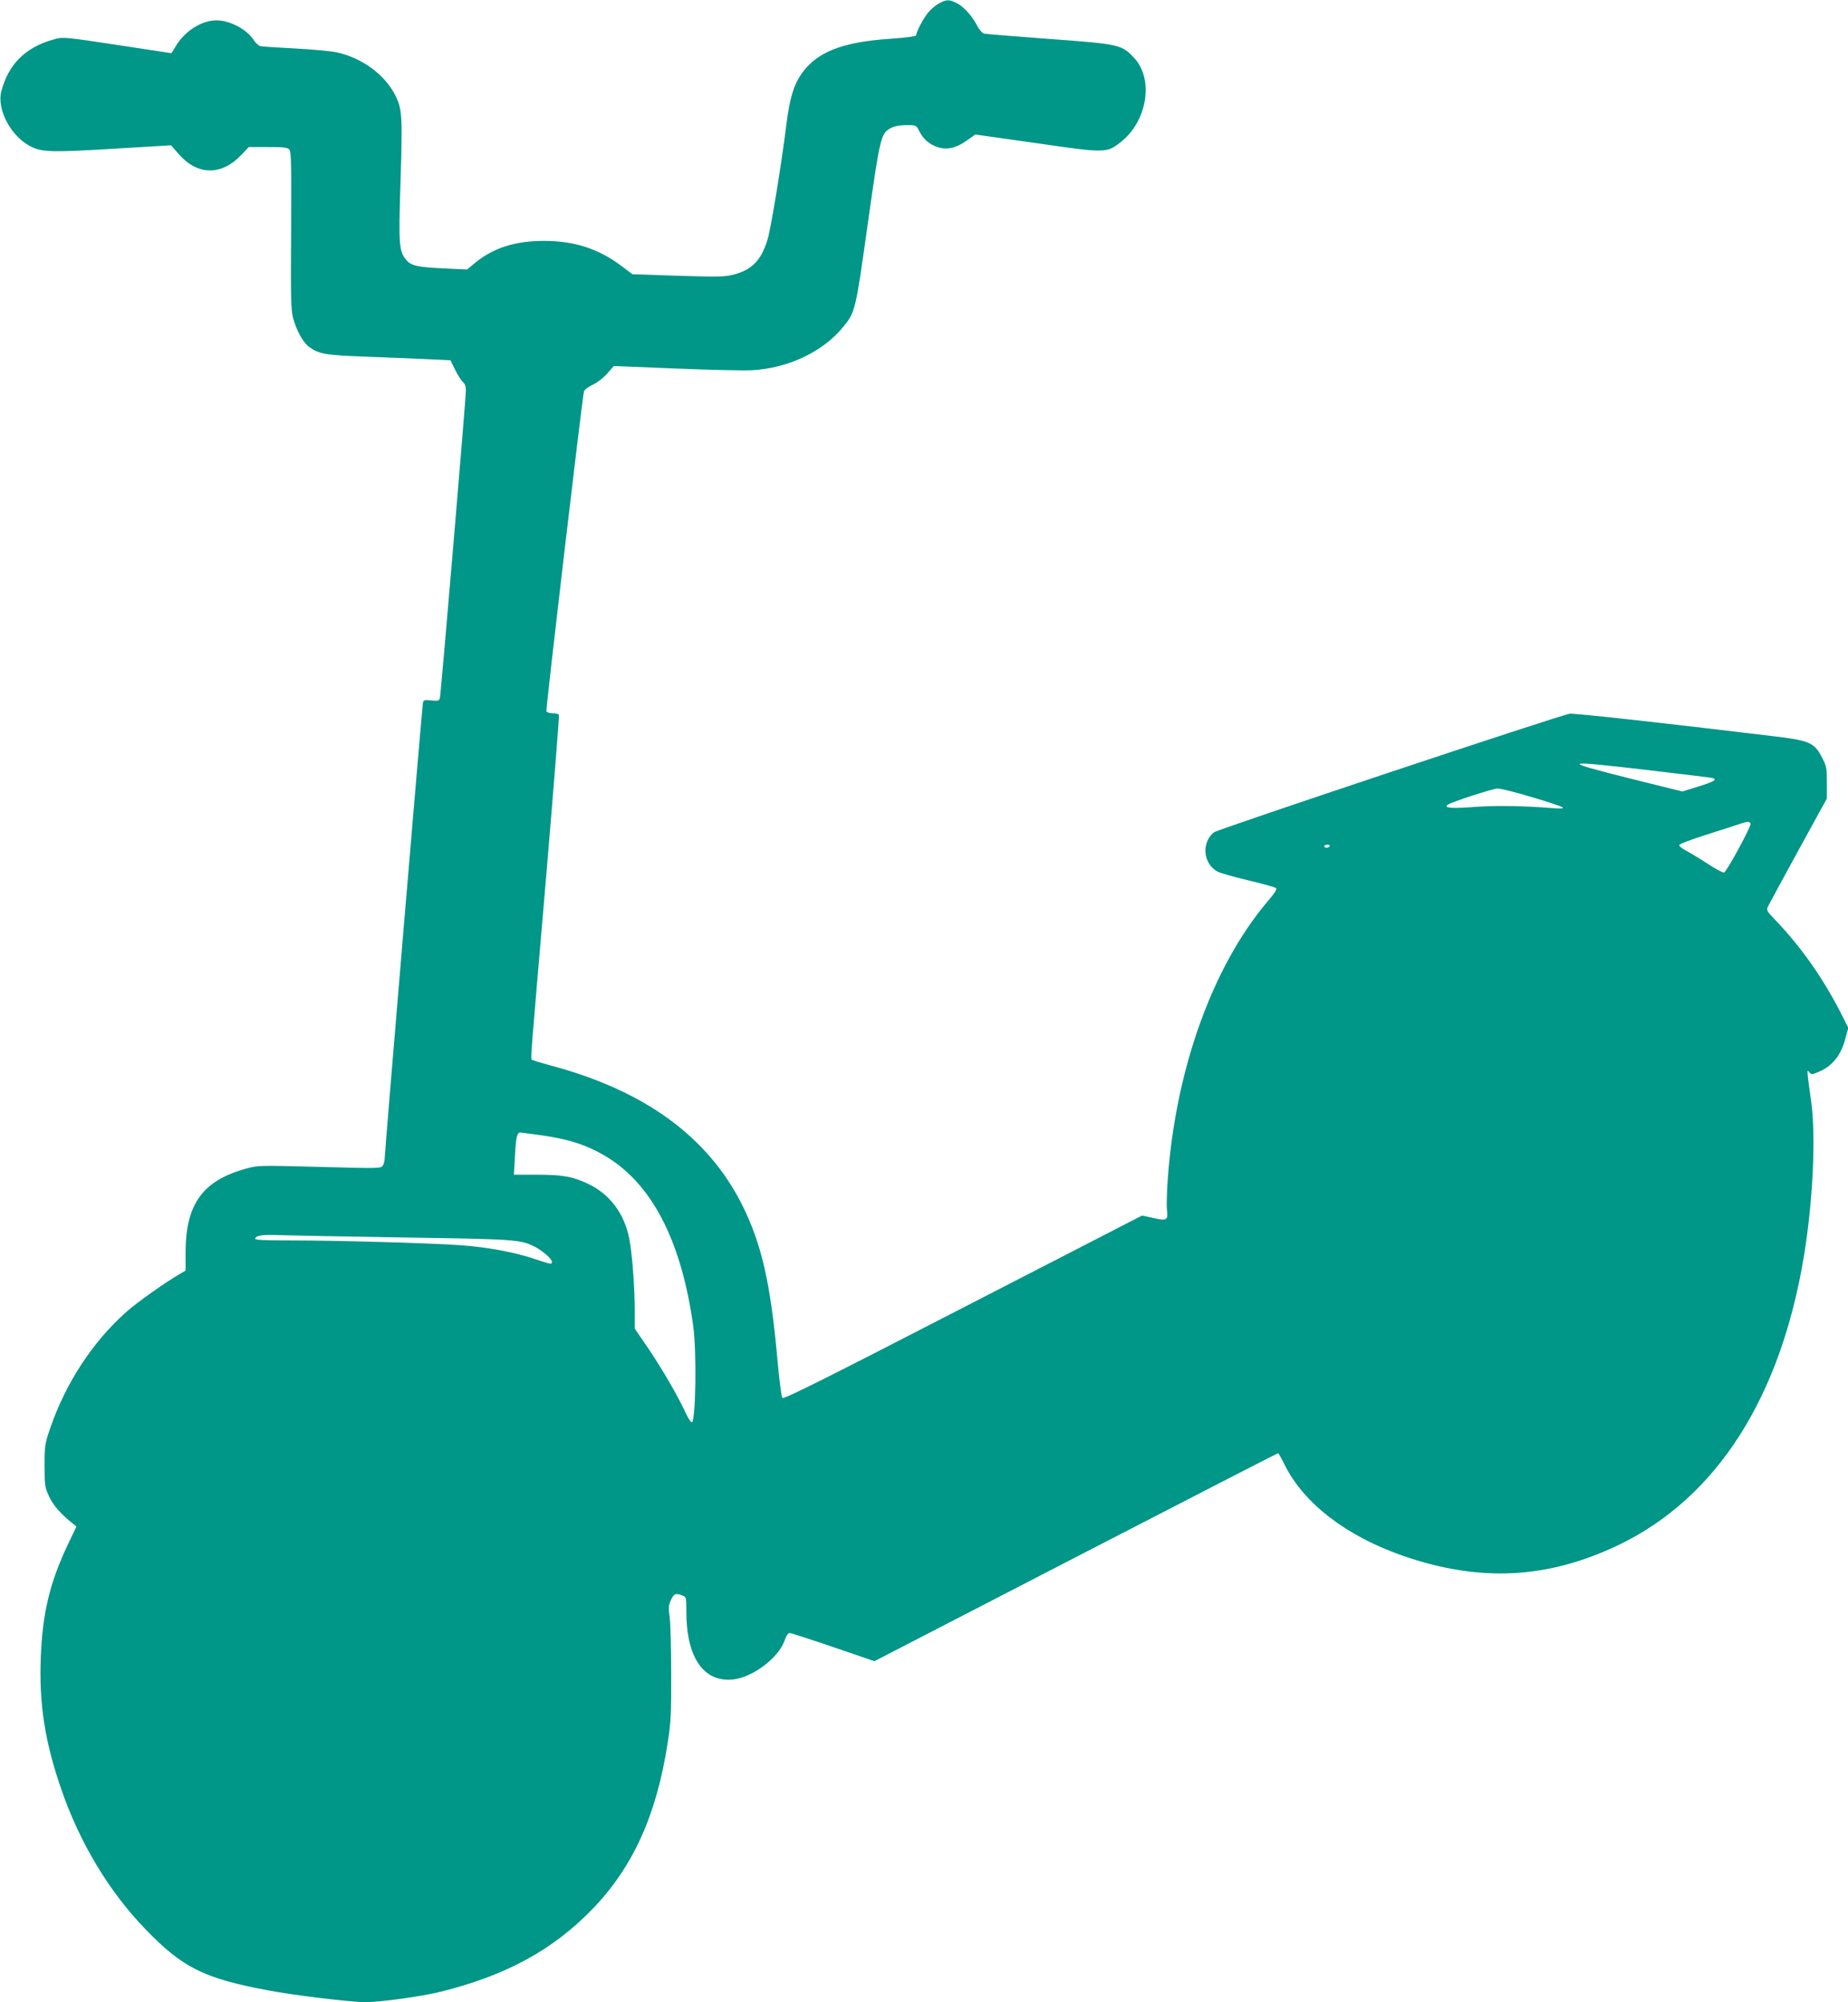 <?xml version="1.0" standalone="no"?>
<!DOCTYPE svg PUBLIC "-//W3C//DTD SVG 20010904//EN"
 "http://www.w3.org/TR/2001/REC-SVG-20010904/DTD/svg10.dtd">
<svg version="1.0" xmlns="http://www.w3.org/2000/svg"
 width="1182pt" height="1280pt" viewBox="0 0 1182 1280"
 preserveAspectRatio="xMidYMid meet">
<g transform="translate(0,1280) scale(0.1,-0.1)"
fill="#009688" stroke="none">
<path d="M6009 12780 c-20 -10 -51 -36 -69 -56 -31 -36 -80 -127 -80 -150 0
-6 -64 -15 -167 -22 -310 -21 -471 -86 -568 -226 -50 -74 -73 -151 -95 -321
-35 -278 -100 -670 -121 -738 -42 -134 -100 -192 -218 -223 -56 -14 -98 -15
-355 -7 l-291 10 -68 51 c-146 111 -302 162 -498 162 -182 0 -322 -44 -437
-138 l-55 -45 -146 7 c-174 8 -212 17 -244 56 -44 52 -48 100 -36 472 14 446
12 487 -31 575 -64 131 -208 240 -370 277 -36 9 -157 20 -270 26 -113 6 -214
12 -225 15 -11 3 -30 20 -43 40 -43 67 -152 125 -237 125 -96 0 -204 -69 -262
-167 -14 -24 -26 -43 -27 -43 -2 0 -137 21 -302 46 -397 60 -390 60 -460 39
-173 -50 -280 -157 -325 -327 -33 -121 68 -302 199 -360 69 -31 142 -32 532
-8 l354 21 50 -57 c120 -137 273 -138 400 -4 l47 50 123 0 c103 0 126 -3 137
-17 12 -13 13 -104 11 -517 -3 -434 -1 -509 13 -560 21 -78 62 -153 100 -182
62 -47 106 -55 360 -64 132 -5 309 -12 393 -16 l153 -7 30 -61 c16 -33 39 -68
49 -78 14 -11 20 -29 20 -55 0 -49 -159 -1931 -166 -1962 -5 -22 -9 -23 -55
-19 -44 5 -50 3 -54 -16 -5 -24 -245 -2880 -245 -2918 0 -13 -6 -32 -13 -42
-12 -16 -36 -16 -404 -6 -386 10 -392 10 -469 -11 -277 -76 -386 -226 -387
-533 l0 -119 -36 -21 c-97 -56 -274 -182 -343 -243 -215 -191 -386 -452 -486
-741 -35 -103 -37 -113 -37 -242 0 -128 2 -138 29 -197 26 -57 75 -112 154
-175 l21 -17 -54 -113 c-116 -244 -163 -439 -174 -723 -12 -296 26 -540 130
-841 119 -345 305 -655 539 -897 238 -247 375 -315 788 -392 163 -31 530 -75
620 -75 92 0 360 37 477 66 421 104 722 268 976 531 258 268 409 600 480 1064
20 125 23 183 22 439 0 162 -4 326 -10 363 -8 58 -7 74 8 107 19 42 31 47 73
30 25 -9 26 -12 26 -104 0 -292 110 -452 298 -433 125 13 290 137 329 246 12
34 23 51 34 51 9 0 135 -41 279 -90 l263 -90 1288 665 c709 366 1291 665 1294
665 2 0 23 -35 44 -79 123 -244 393 -451 751 -576 494 -172 929 -150 1385 69
625 301 1035 941 1184 1851 57 347 76 757 46 980 -29 206 -29 212 -13 191 14
-18 16 -17 66 4 80 35 134 100 162 199 l22 80 -52 103 c-115 223 -256 422
-423 595 -45 46 -49 55 -40 75 6 13 93 174 194 358 l184 335 0 101 c0 92 -2
105 -30 159 -50 98 -79 111 -326 140 -687 83 -1259 146 -1289 142 -60 -8
-2247 -737 -2275 -758 -81 -65 -71 -198 20 -250 17 -10 106 -35 198 -57 93
-22 173 -44 179 -50 7 -7 -11 -35 -57 -88 -350 -415 -586 -1072 -636 -1774 -6
-85 -8 -173 -5 -195 8 -66 0 -71 -86 -52 l-73 16 -1145 -589 c-885 -456 -1147
-587 -1156 -577 -6 6 -21 125 -33 262 -43 474 -100 722 -223 970 -220 439
-627 735 -1232 895 -59 16 -111 32 -114 35 -9 8 -9 -1 89 1143 49 579 87 1057
84 1062 -4 6 -22 10 -41 10 -19 0 -37 6 -39 13 -5 11 228 1995 240 2043 3 12
24 29 56 44 30 14 69 45 93 72 l42 48 394 -16 c217 -9 438 -14 490 -11 230 13
450 116 580 273 81 98 82 103 160 660 79 560 84 584 150 616 22 12 58 18 97
18 62 0 63 0 82 -37 24 -48 56 -78 103 -98 68 -28 130 -16 210 42 l46 33 389
-55 c441 -64 450 -64 537 3 173 131 219 404 90 542 -80 85 -93 88 -543 121
-218 16 -405 31 -416 34 -11 2 -31 24 -44 49 -33 64 -87 124 -132 146 -47 24
-64 24 -110 0z m4547 -4905 c214 -25 395 -47 402 -50 26 -10 0 -24 -98 -54
l-99 -31 -323 80 c-468 118 -459 122 118 55z m-758 -171 c103 -30 192 -60 197
-66 7 -7 -13 -9 -67 -4 -193 15 -364 17 -501 7 -144 -11 -198 -6 -166 15 29
19 286 102 317 103 18 1 117 -24 220 -55z m1399 -170 c5 -16 -154 -309 -170
-312 -8 -2 -55 23 -103 55 -49 32 -110 69 -137 83 -26 14 -47 30 -47 37 0 7
77 36 178 68 97 31 195 62 217 70 43 14 57 14 62 -1z m-2692 -144 c-3 -5 -13
-10 -21 -10 -8 0 -14 5 -14 10 0 6 9 10 21 10 11 0 17 -4 14 -10z m-5063
-1845 c205 -27 333 -71 467 -159 276 -184 453 -542 525 -1064 23 -163 16 -609
-9 -615 -5 -1 -23 25 -38 58 -53 114 -150 280 -238 411 l-89 130 0 115 c0 149
-17 375 -36 464 -32 158 -123 279 -257 344 -101 49 -164 61 -331 61 l-149 0 7
127 c6 111 13 141 33 143 1 0 53 -7 115 -15z m-872 -656 c733 -11 759 -13 852
-60 48 -25 108 -77 108 -95 0 -19 -3 -18 -106 16 -128 44 -307 77 -474 89
-190 14 -794 31 -1088 31 -180 0 -233 3 -230 12 7 20 47 26 148 22 52 -2 408
-9 790 -15z"/>
</g>
</svg>
